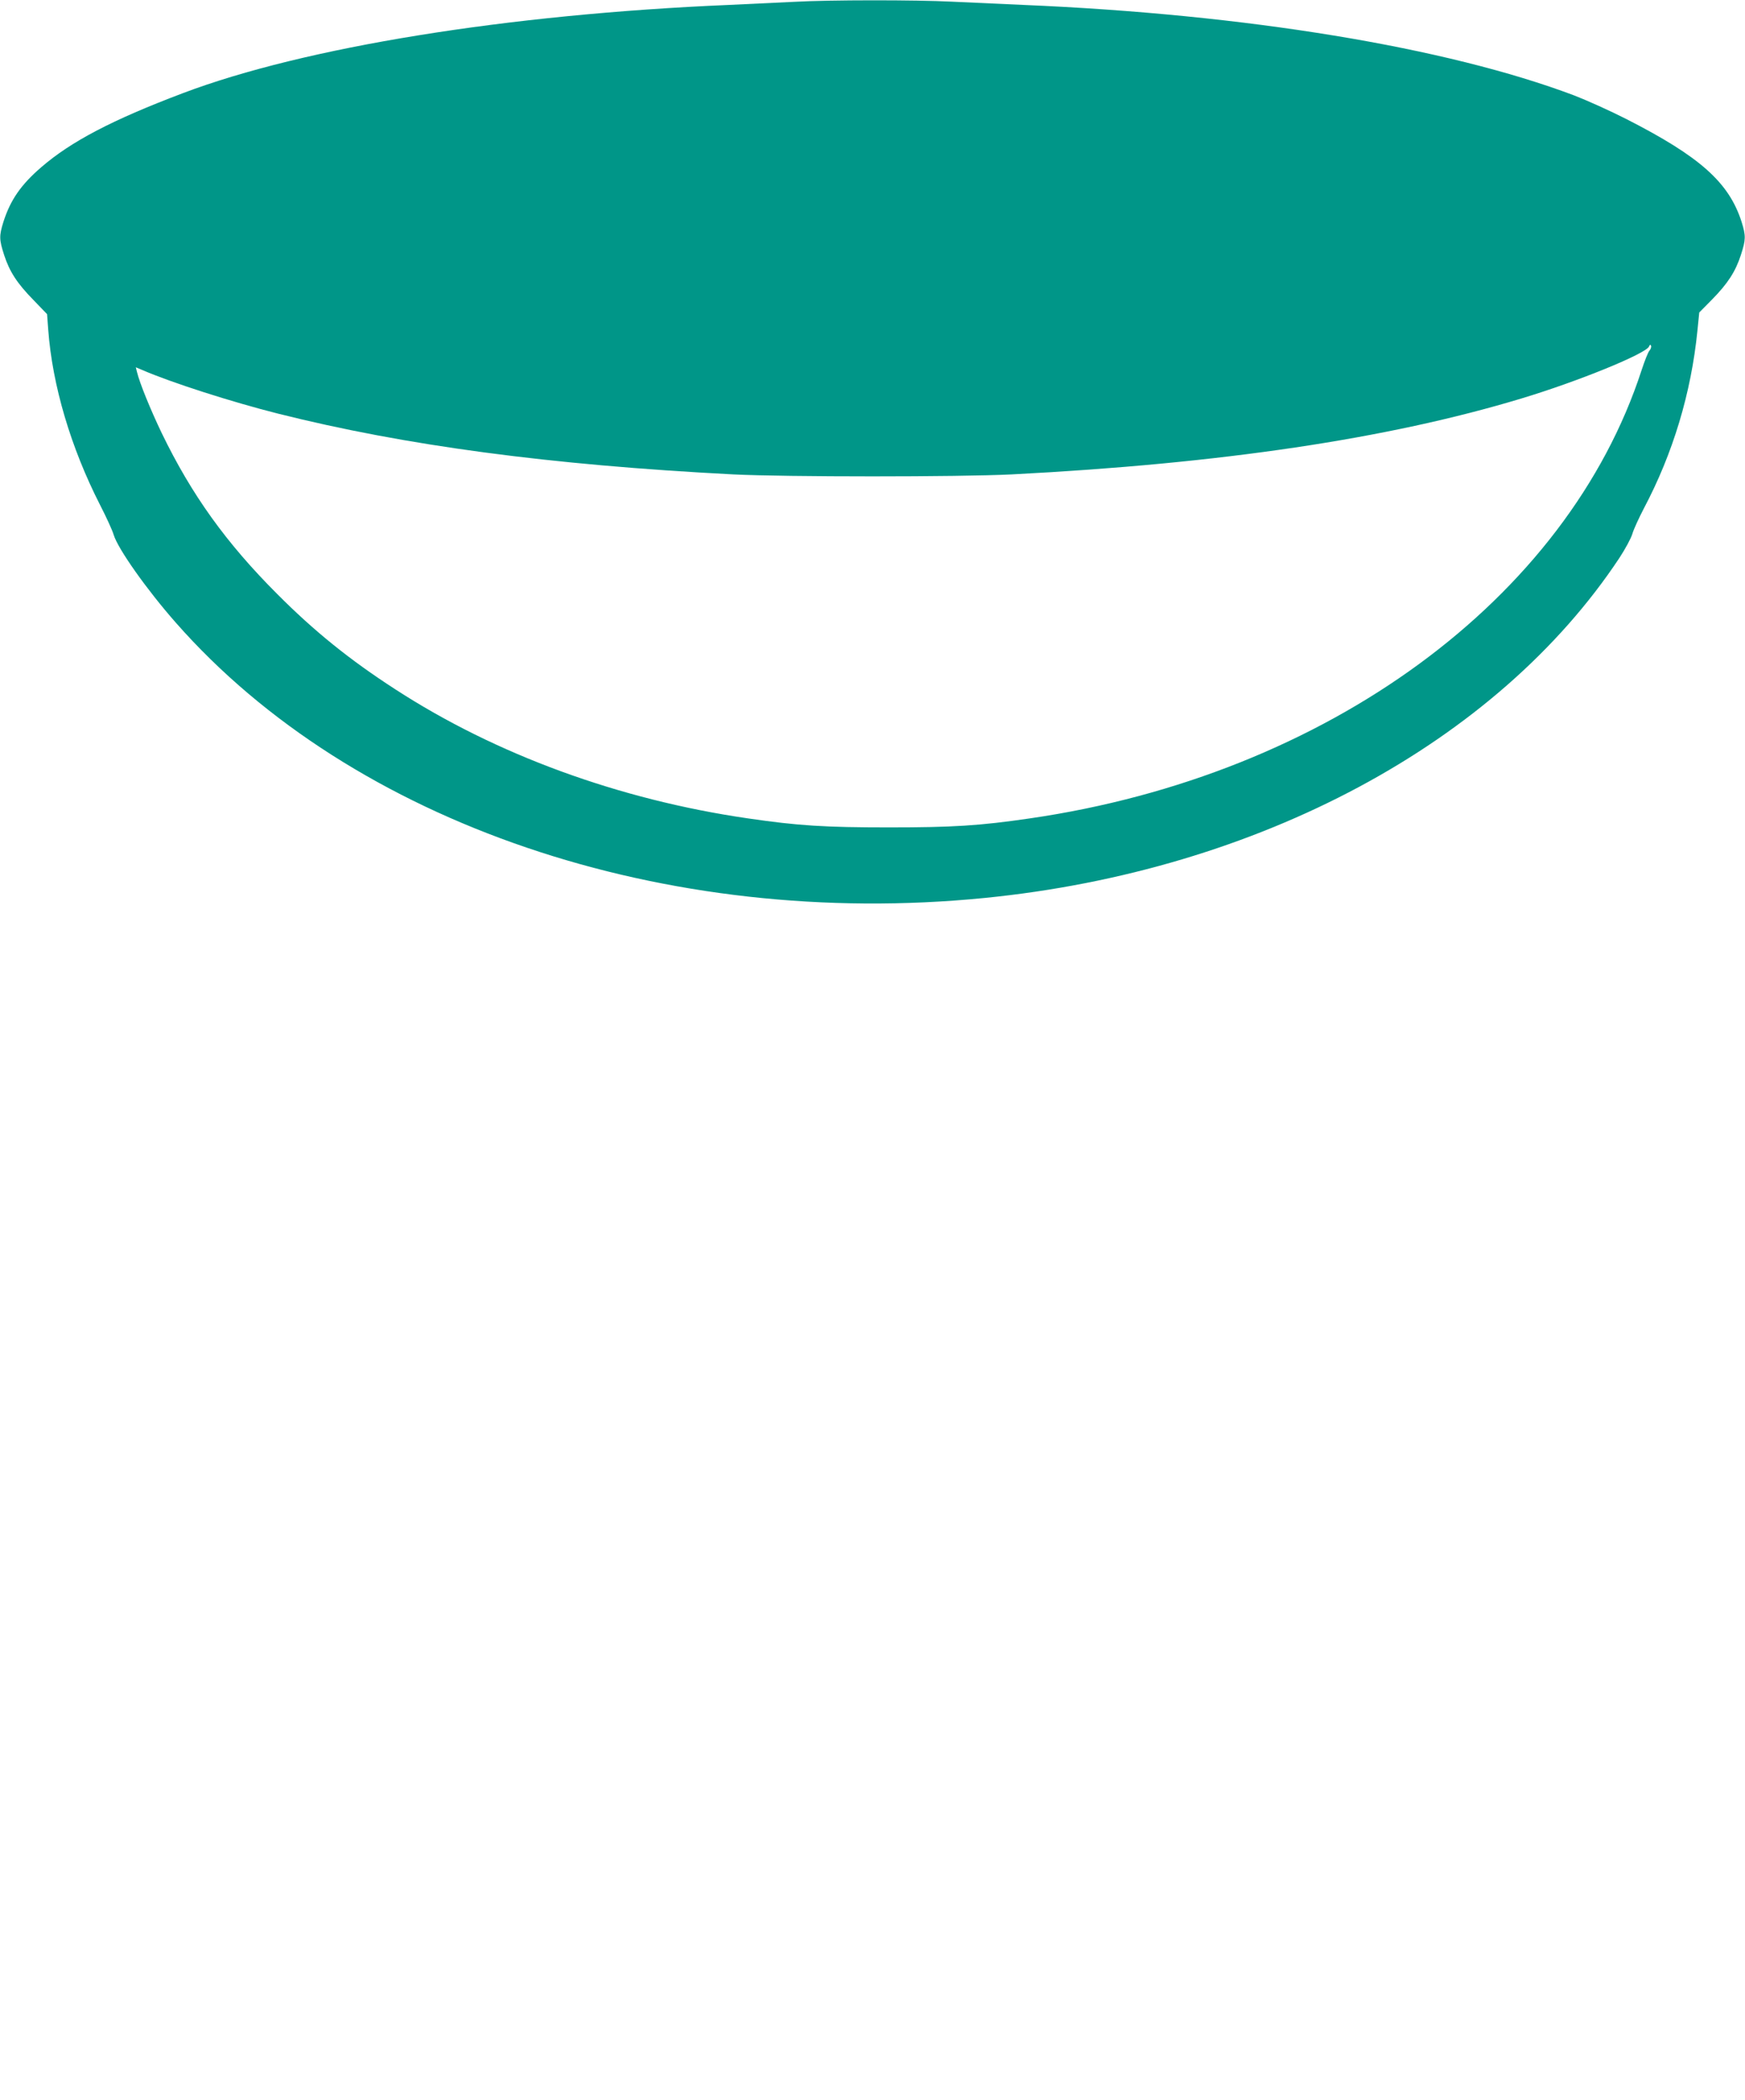 <?xml version="1.0" standalone="no"?>
<!DOCTYPE svg PUBLIC "-//W3C//DTD SVG 20010904//EN"
 "http://www.w3.org/TR/2001/REC-SVG-20010904/DTD/svg10.dtd">
<svg version="1.0" xmlns="http://www.w3.org/2000/svg"
 width="1064pt" height="1280pt" viewBox="0 0 1064 1280"
 preserveAspectRatio="xMidYMid meet">
<g transform="translate(0,1280) scale(0.1,-0.1)"
fill="#009688" stroke="none">
<path d="M4845 12789 c-77 -4 -257 -12 -400 -19 -1350 -57 -2590 -258 -3330
-538 -431 -163 -681 -294 -863 -451 -124 -107 -188 -199 -231 -333 -27 -86
-26 -109 4 -202 33 -102 79 -173 180 -276 l82 -85 7 -94 c25 -340 138 -721
317 -1071 38 -74 75 -155 82 -180 26 -86 202 -335 380 -537 1077 -1224 2981
-1871 4932 -1677 1668 166 3123 946 3870 2074 34 52 70 118 78 145 8 28 40 97
70 155 177 334 289 704 327 1085 l11 110 79 80 c95 97 142 169 175 271 30 93
31 116 4 202 -77 240 -253 397 -702 626 -100 51 -243 115 -318 144 -779 294
-2003 495 -3359 552 -140 6 -338 15 -440 20 -211 11 -747 11 -955 -1z m5212
-2127 c-8 -9 -29 -62 -47 -117 -454 -1397 -1920 -2471 -3730 -2734 -308 -45
-470 -55 -860 -55 -390 0 -552 10 -860 55 -785 114 -1537 389 -2150 787 -277
179 -494 354 -720 581 -311 311 -522 605 -704 981 -68 142 -134 303 -151 373
l-7 28 38 -16 c180 -78 546 -195 827 -266 780 -196 1658 -313 2777 -371 321
-16 1379 -16 1700 0 1277 66 2292 217 3104 462 346 104 763 274 781 318 5 12
9 13 12 4 3 -7 -2 -21 -10 -30z"/>
</g>
</svg>
